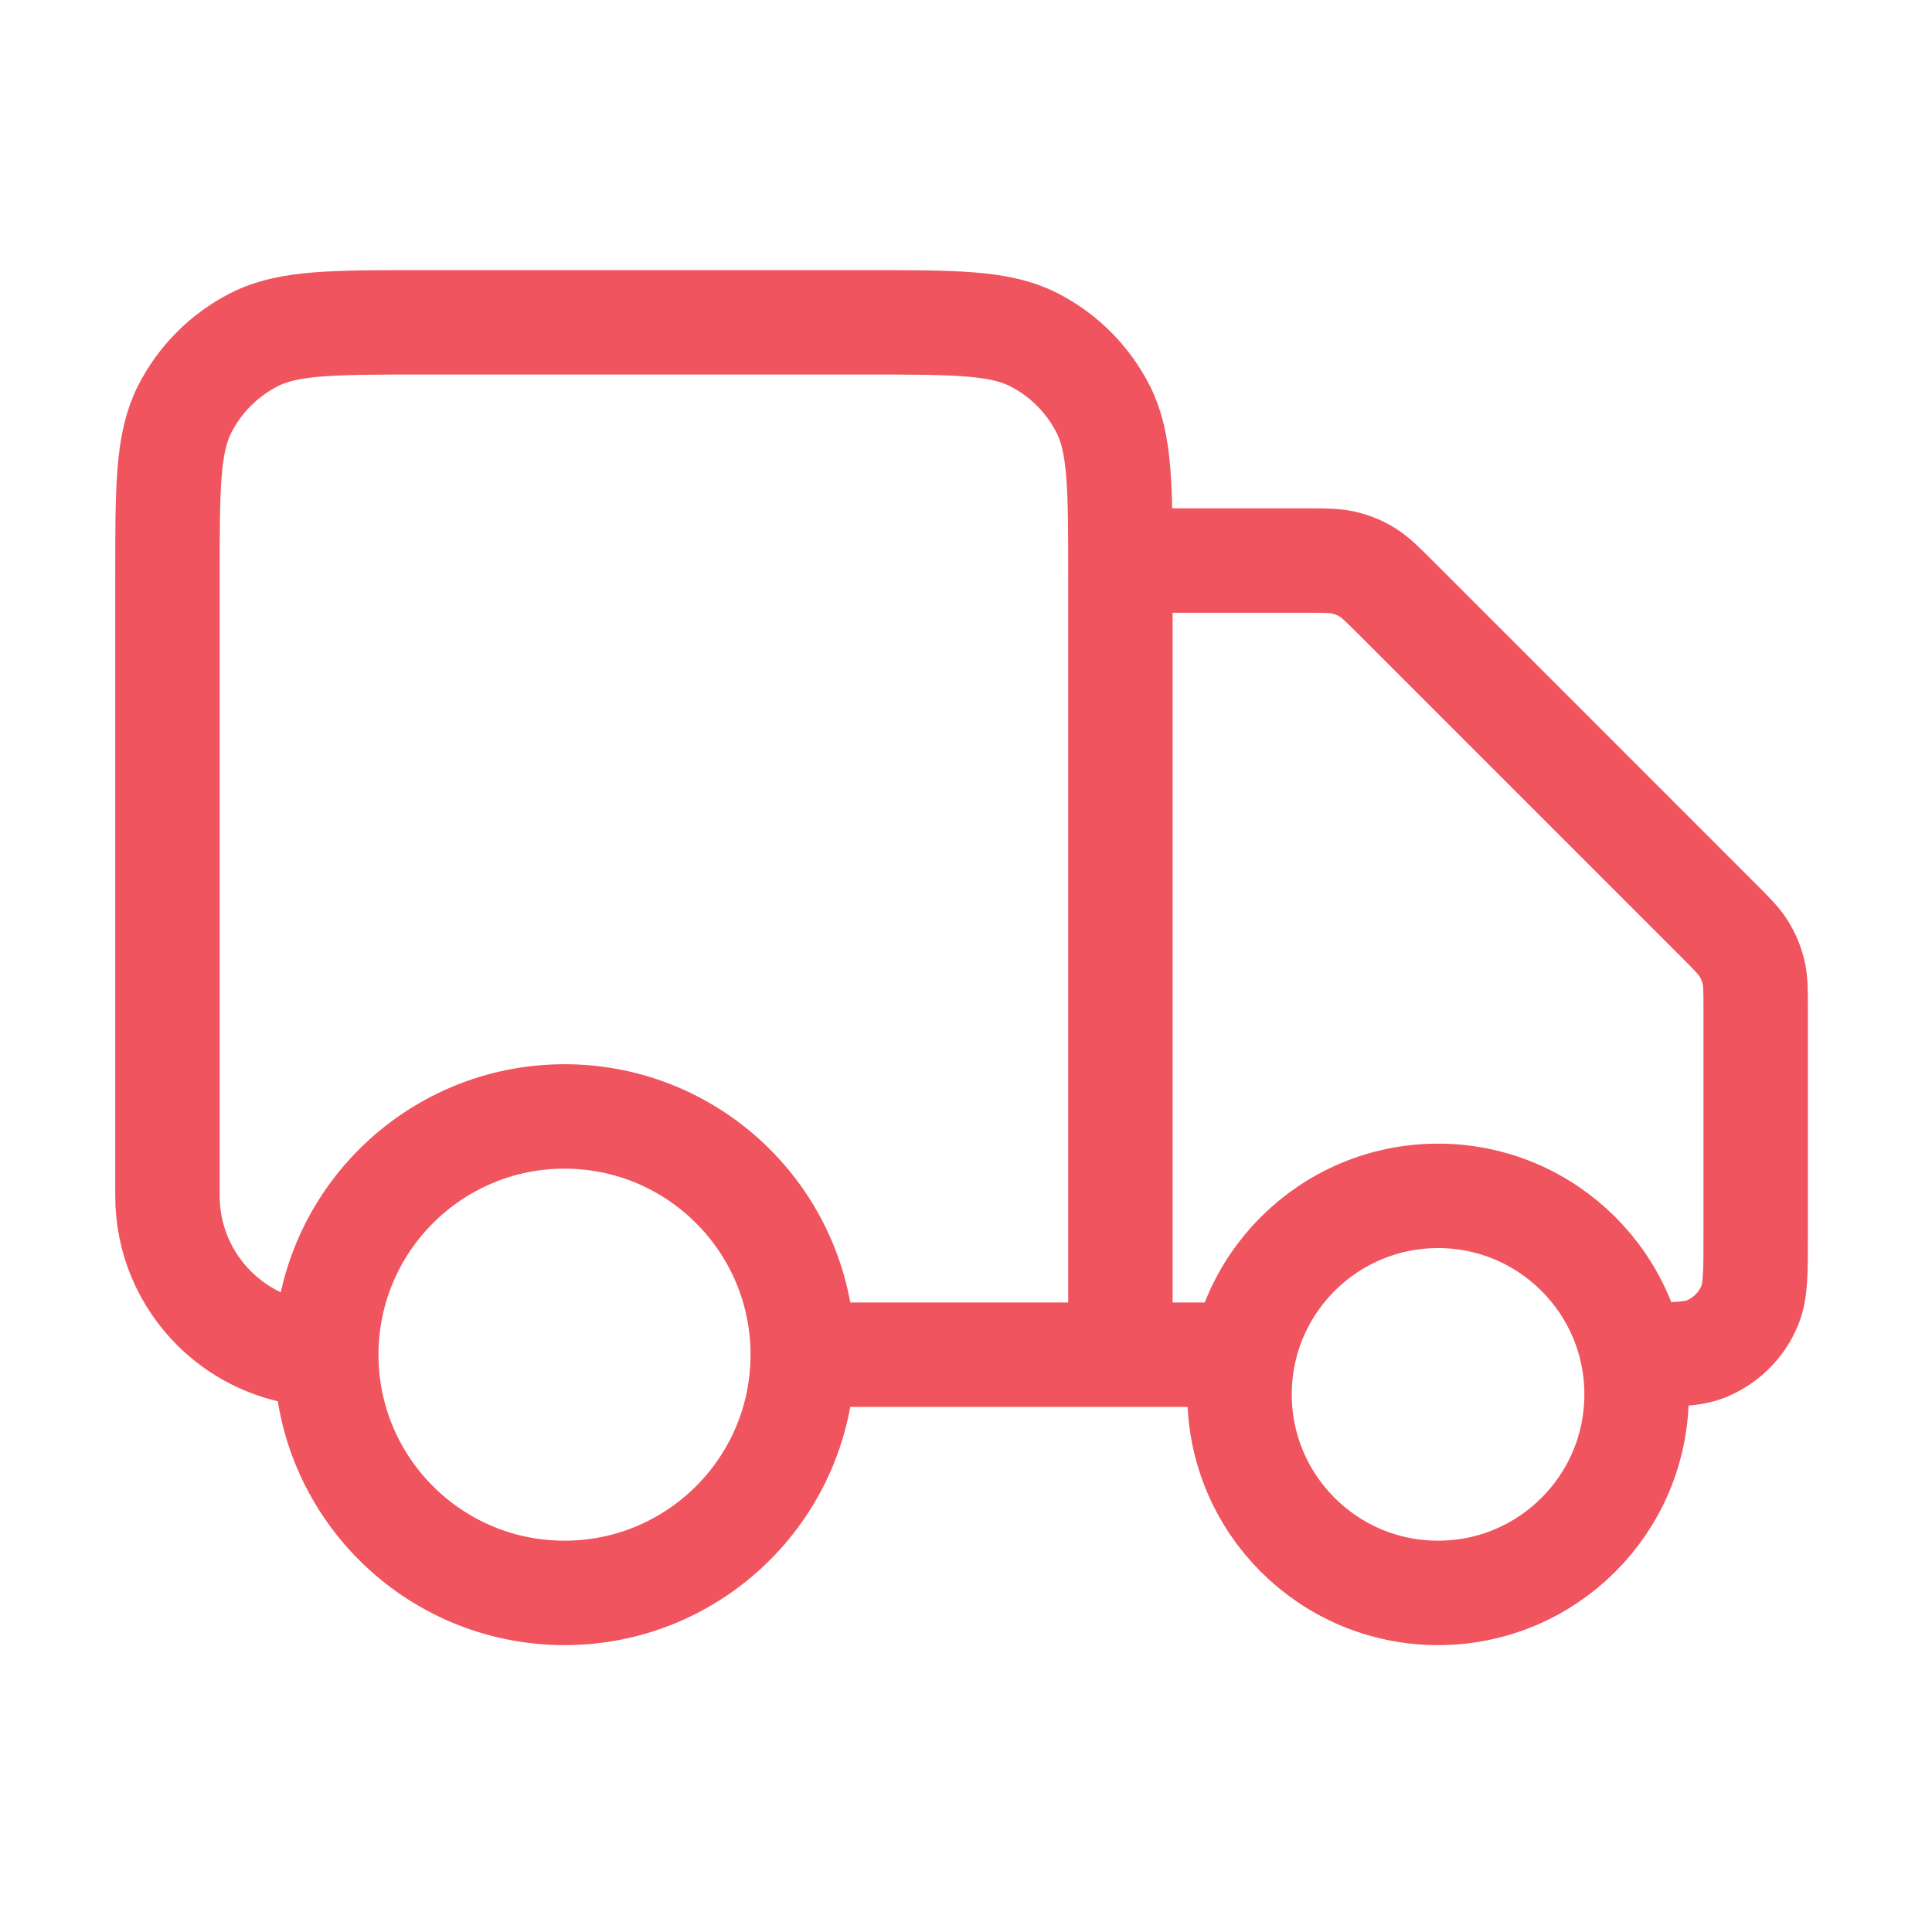 <svg xmlns="http://www.w3.org/2000/svg" width="74" height="74" viewBox="0 0 74 74" fill="none"><path d="M42.914 21.471H50.023C50.767 21.471 51.139 21.471 51.489 21.555C51.8 21.629 52.096 21.752 52.368 21.919C52.675 22.107 52.938 22.37 53.465 22.896L65.822 35.254C66.348 35.78 66.611 36.043 66.799 36.35C66.966 36.622 67.089 36.919 67.163 37.229C67.247 37.579 67.247 37.951 67.247 38.695V47.325C67.247 48.742 67.247 49.451 67.016 50.01C66.707 50.755 66.115 51.347 65.37 51.656C64.811 51.887 64.102 51.887 62.685 51.887M47.477 51.887H42.914M42.914 51.887V22.079C42.914 18.672 42.914 16.969 42.251 15.667C41.668 14.523 40.737 13.592 39.593 13.009C38.291 12.346 36.588 12.346 33.181 12.346H16.147C12.74 12.346 11.037 12.346 9.736 13.009C8.591 13.592 7.66 14.523 7.077 15.667C6.414 16.969 6.414 18.672 6.414 22.079V45.804C6.414 49.164 9.138 51.887 12.497 51.887M42.914 51.887H30.747M30.747 51.887C30.747 56.927 26.662 61.012 21.622 61.012C16.583 61.012 12.497 56.927 12.497 51.887M30.747 51.887C30.747 46.848 26.662 42.762 21.622 42.762C16.583 42.762 12.497 46.848 12.497 51.887M62.685 53.408C62.685 57.608 59.28 61.012 55.081 61.012C50.881 61.012 47.477 57.608 47.477 53.408C47.477 49.209 50.881 45.804 55.081 45.804C59.28 45.804 62.685 49.209 62.685 53.408Z" stroke="#F0545F" stroke-width="4" stroke-linecap="round" stroke-linejoin="round"></path></svg>